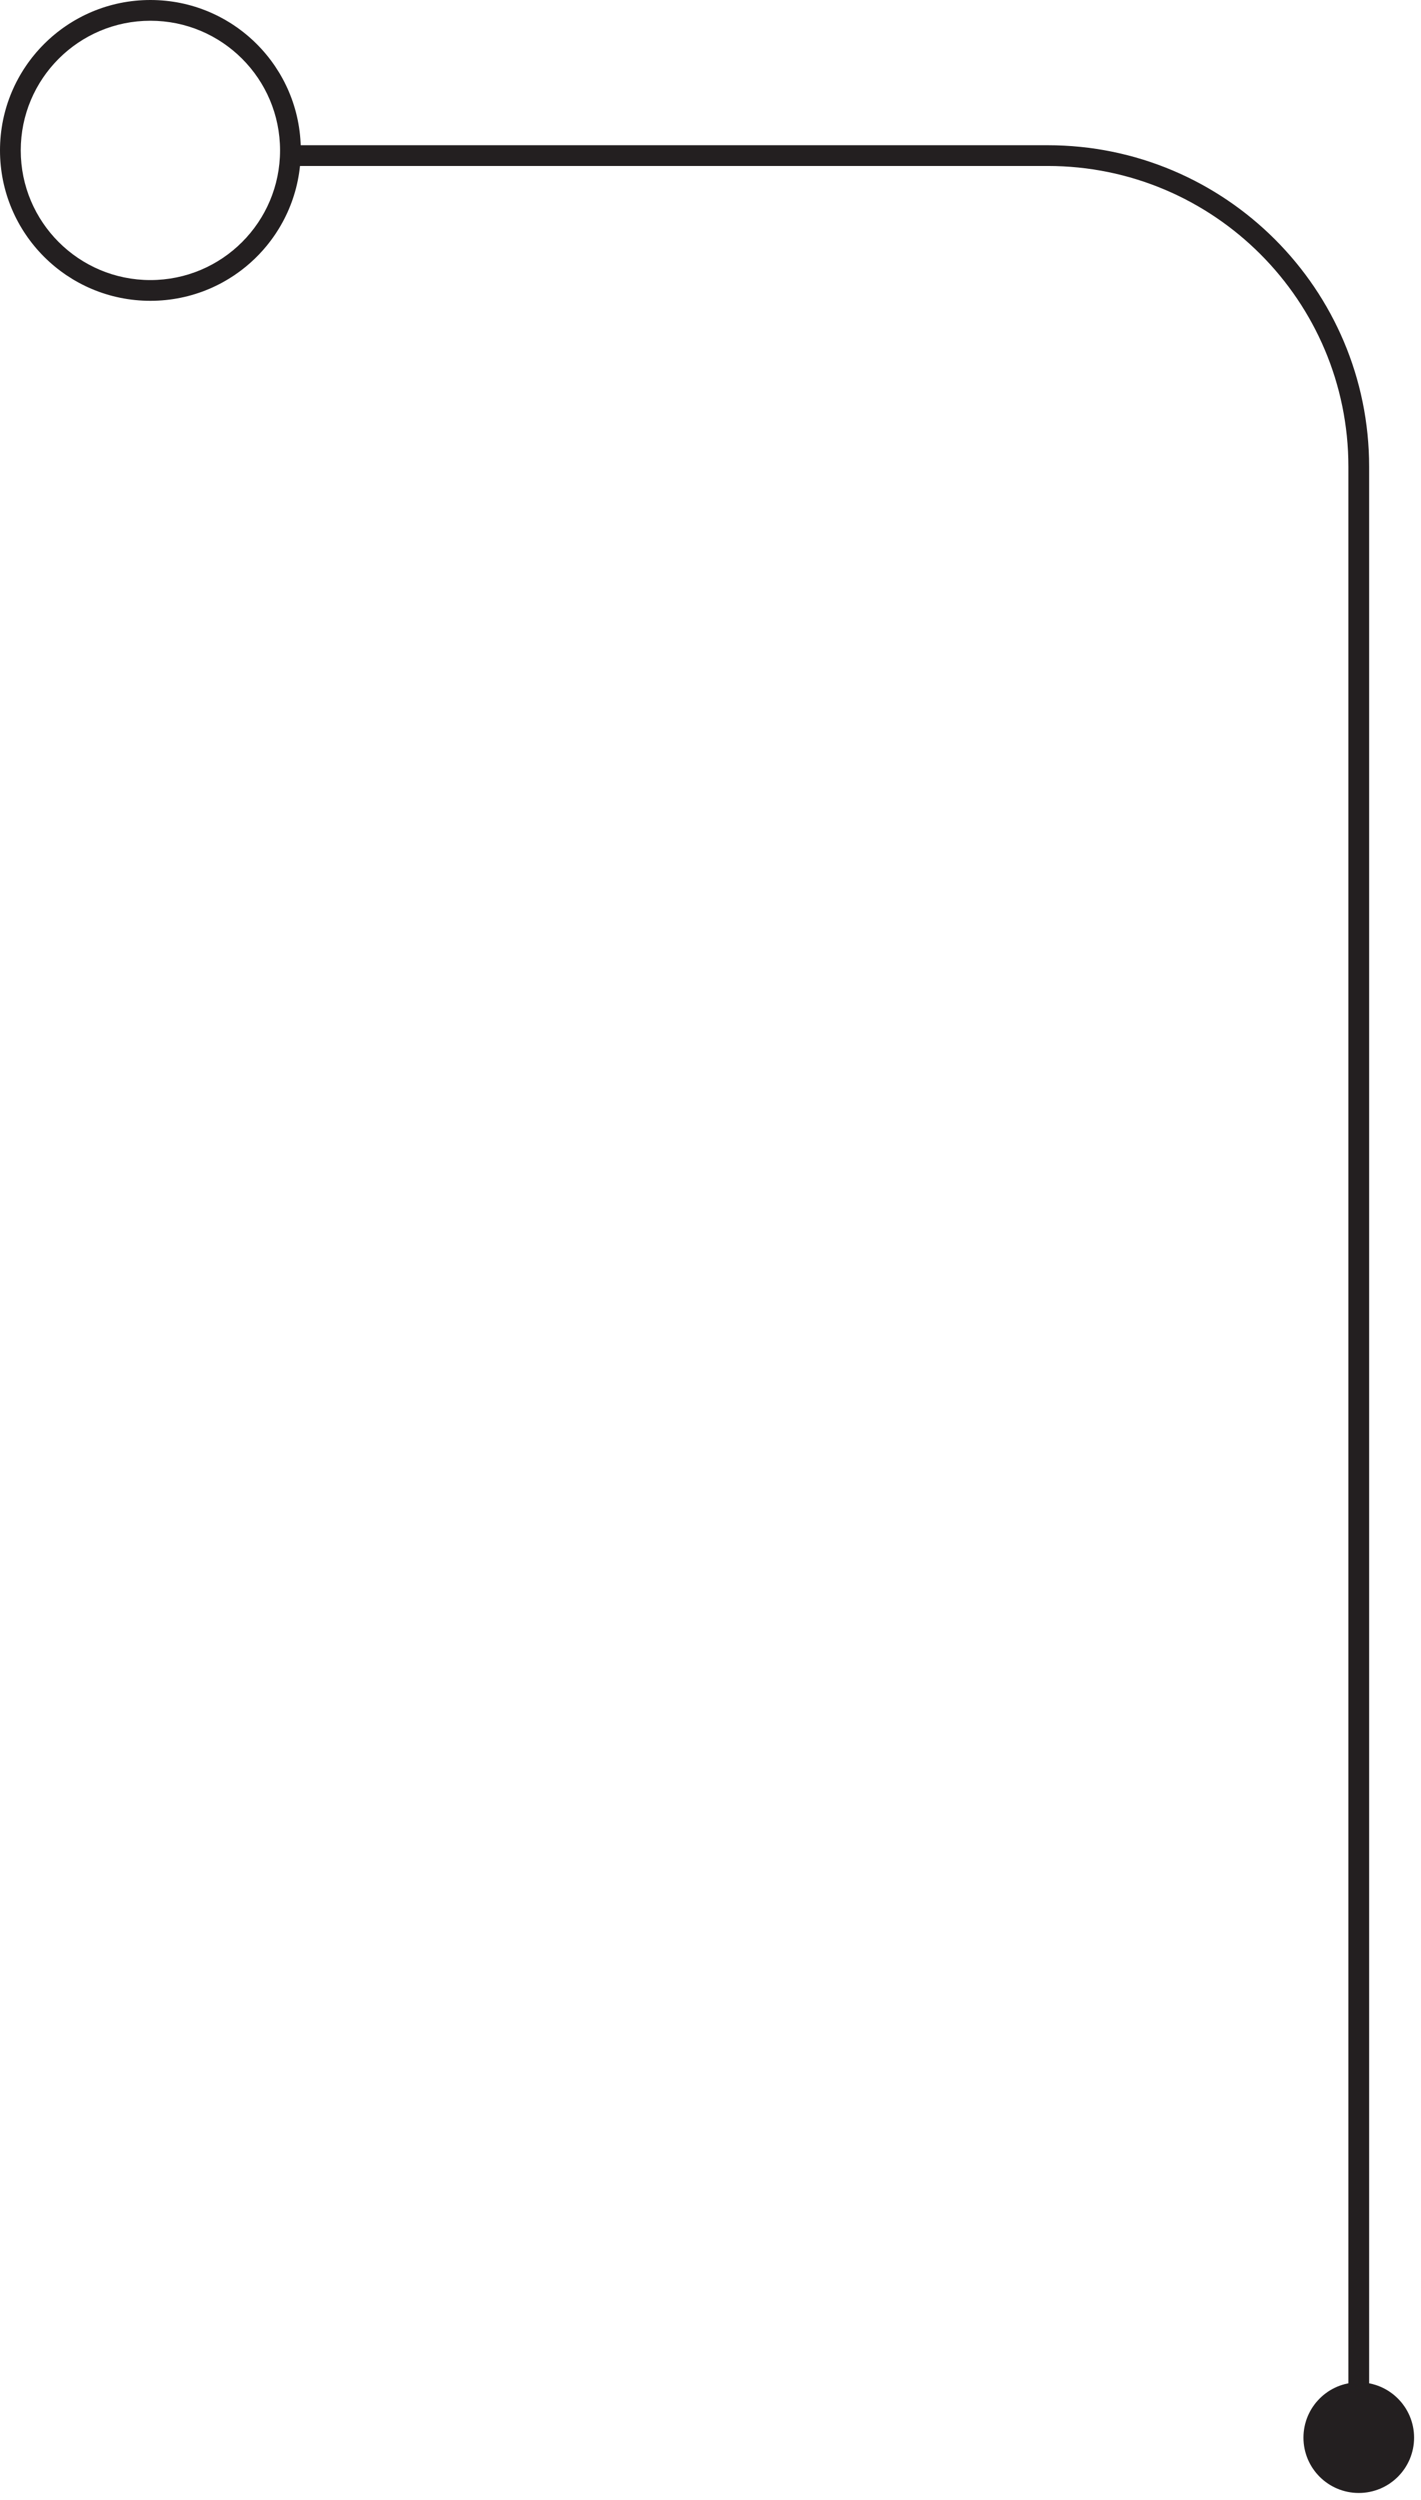 <?xml version="1.0" encoding="UTF-8"?> <svg xmlns="http://www.w3.org/2000/svg" width="137" height="241" viewBox="0 0 137 241" fill="none"> <path d="M125.667 235C125.667 237.946 128.054 240.333 131 240.333C133.946 240.333 136.333 237.946 136.333 235C136.333 232.054 133.946 229.667 131 229.667C128.054 229.667 125.667 232.054 125.667 235ZM27 14.5C27 21.404 21.404 27 14.5 27V29C22.508 29 29 22.508 29 14.5H27ZM14.5 27C7.596 27 2 21.404 2 14.5H0C0 22.508 6.492 29 14.5 29V27ZM2 14.5C2 7.596 7.596 2 14.5 2V0C6.492 0 0 6.492 0 14.5H2ZM14.5 2C21.404 2 27 7.596 27 14.5H29C29 6.492 22.508 0 14.5 0V2ZM28 16H101V14H28V16ZM130 45V235H132V45H130ZM101 16C117.016 16 130 28.984 130 45H132C132 27.879 118.121 14 101 14V16Z" fill="#231F20"></path> </svg> 